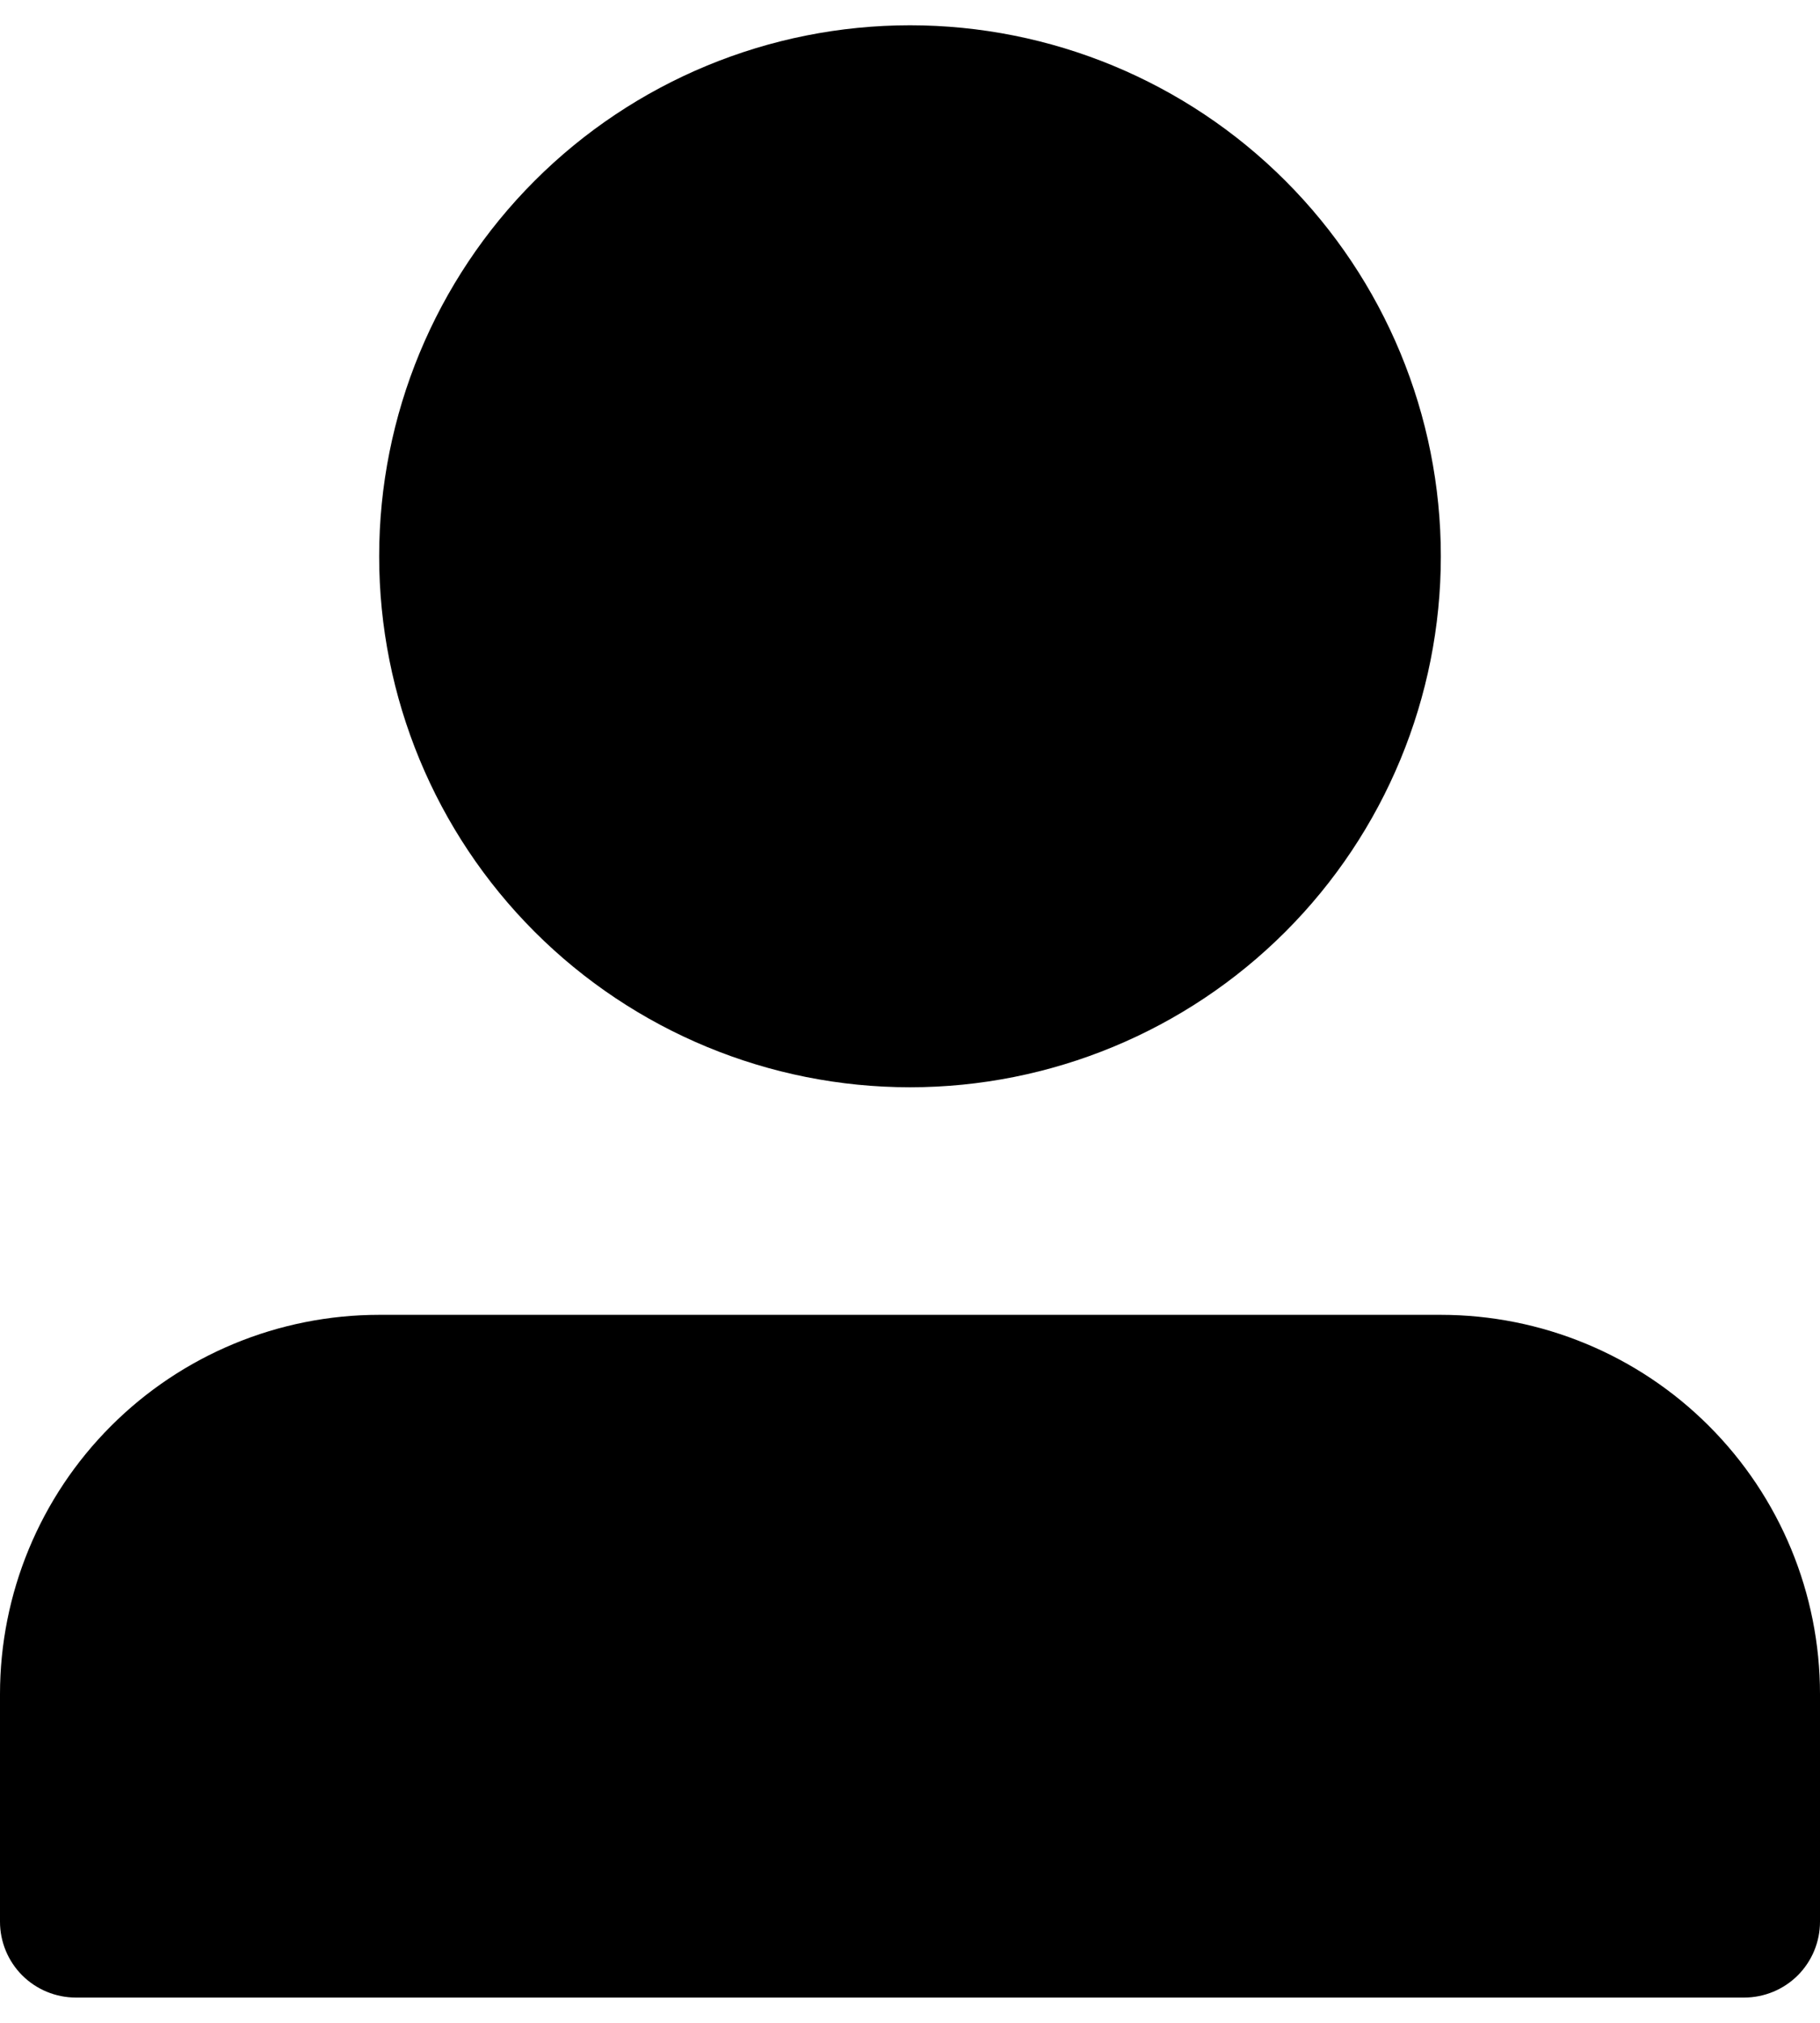 <?xml version="1.0" encoding="UTF-8"?>
<svg xmlns="http://www.w3.org/2000/svg" width="36" height="40" viewBox="0 0 36 40" fill="none">
  <path d="M7.5 11C7.5 13.785 8.606 16.456 10.575 18.425C12.544 20.394 15.215 21.5 18 21.5C20.785 21.5 23.456 20.394 25.425 18.425C27.394 16.456 28.5 13.785 28.5 11C28.5 8.215 27.394 5.545 25.425 3.575C23.456 1.606 20.785 0.5 18 0.5C15.215 0.5 12.544 1.606 10.575 3.575C8.606 5.545 7.5 8.215 7.5 11ZM33 39.5H1.5C1.102 39.5 0.721 39.342 0.439 39.061C0.158 38.779 0 38.398 0 38V33.5C0 31.511 0.79 29.603 2.197 28.197C3.603 26.79 5.511 26 7.5 26H28.5C30.489 26 32.397 26.79 33.803 28.197C35.21 29.603 36 31.511 36 33.5V38C36 38.398 35.842 38.779 35.561 39.061C35.279 39.342 34.898 39.5 34.5 39.5H33Z" fill="black"></path>
</svg>
